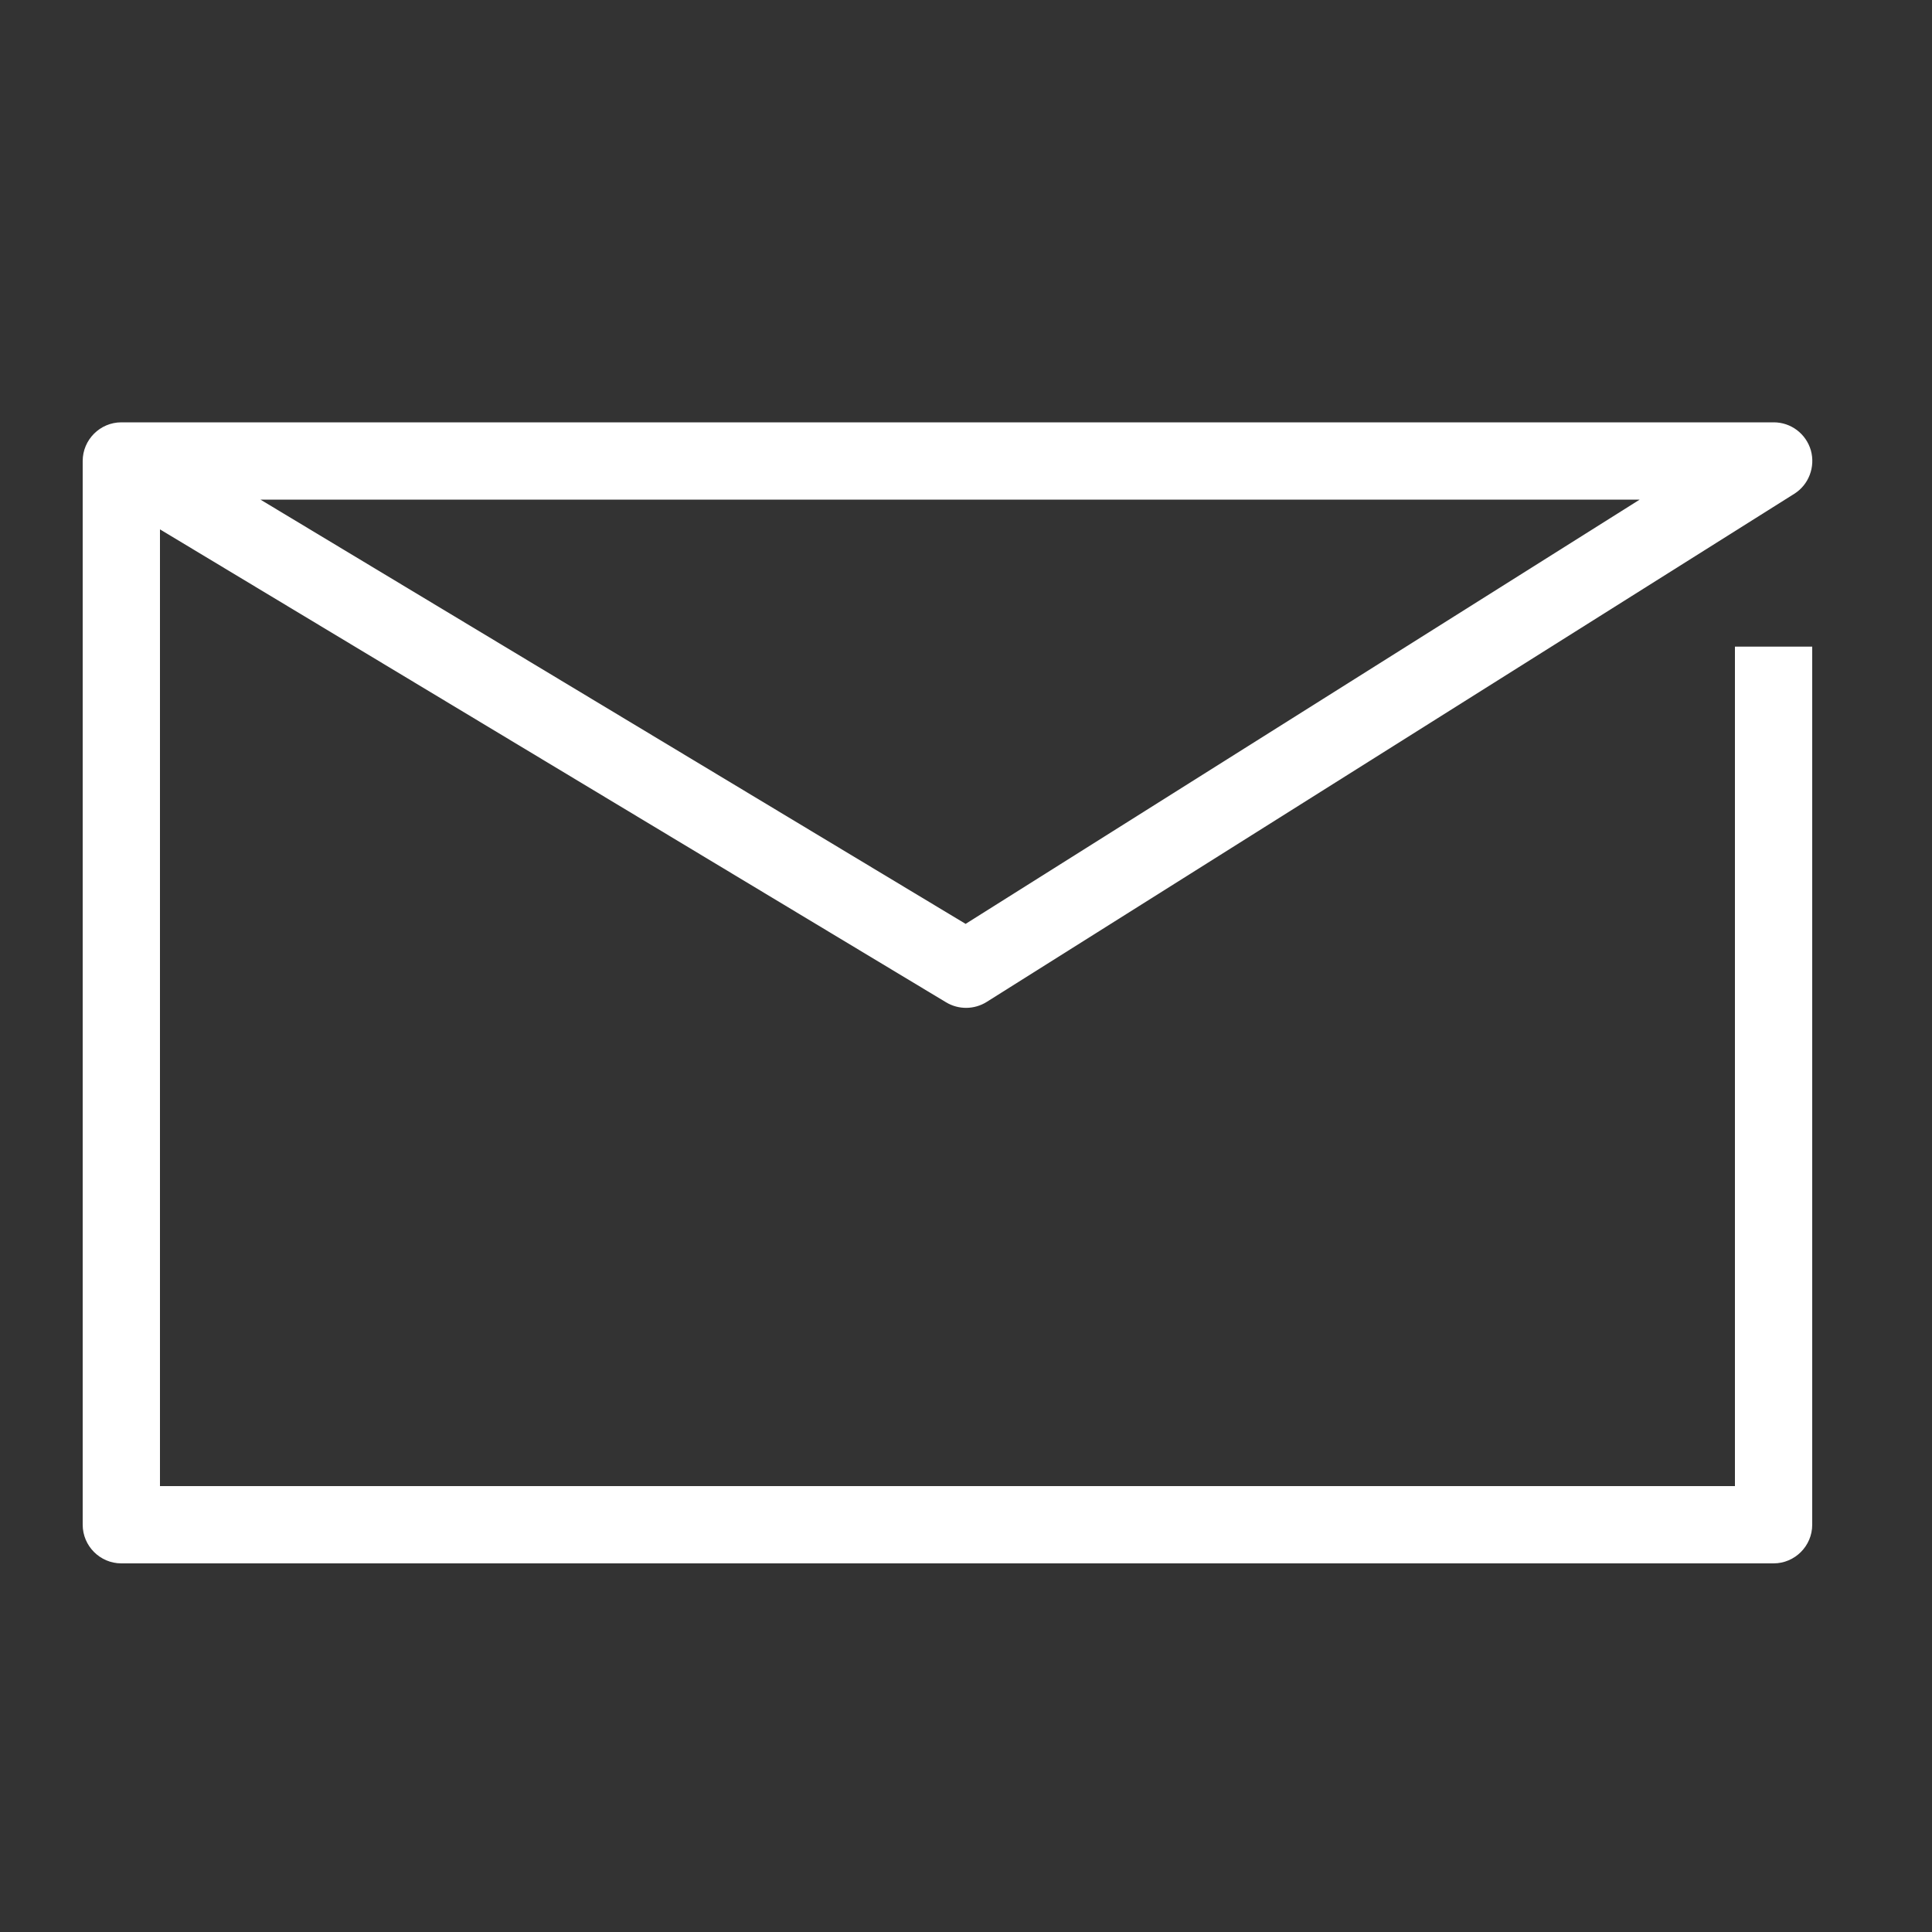 <?xml version="1.0" encoding="UTF-8"?>
<svg id="Layer_3" xmlns="http://www.w3.org/2000/svg" viewBox="0 0 100 100">
  <rect x="0" y="0" width="100" height="100" fill="#333333" stroke="none"/>
  <defs>
    <style>
      .cls-1 {
        fill: #fff;
      }
    </style>
  </defs>
  <path class="cls-1" d="M89.8,33.47v43.45H8.28V27.4l40.69,24.48c.65.39,1.46.38,2.1-.02l41.8-26.3c.75-.47,1.1-1.39.86-2.25-.25-.86-1.03-1.45-1.92-1.45H6.28c-1.1,0-2,.9-2,2v55.06c0,1.1.9,2,2,2h85.52c1.1,0,2-.9,2-2v-45.45h-4ZM84.87,25.86l-34.89,21.96L13.48,25.86h71.39Z"/>
</svg>